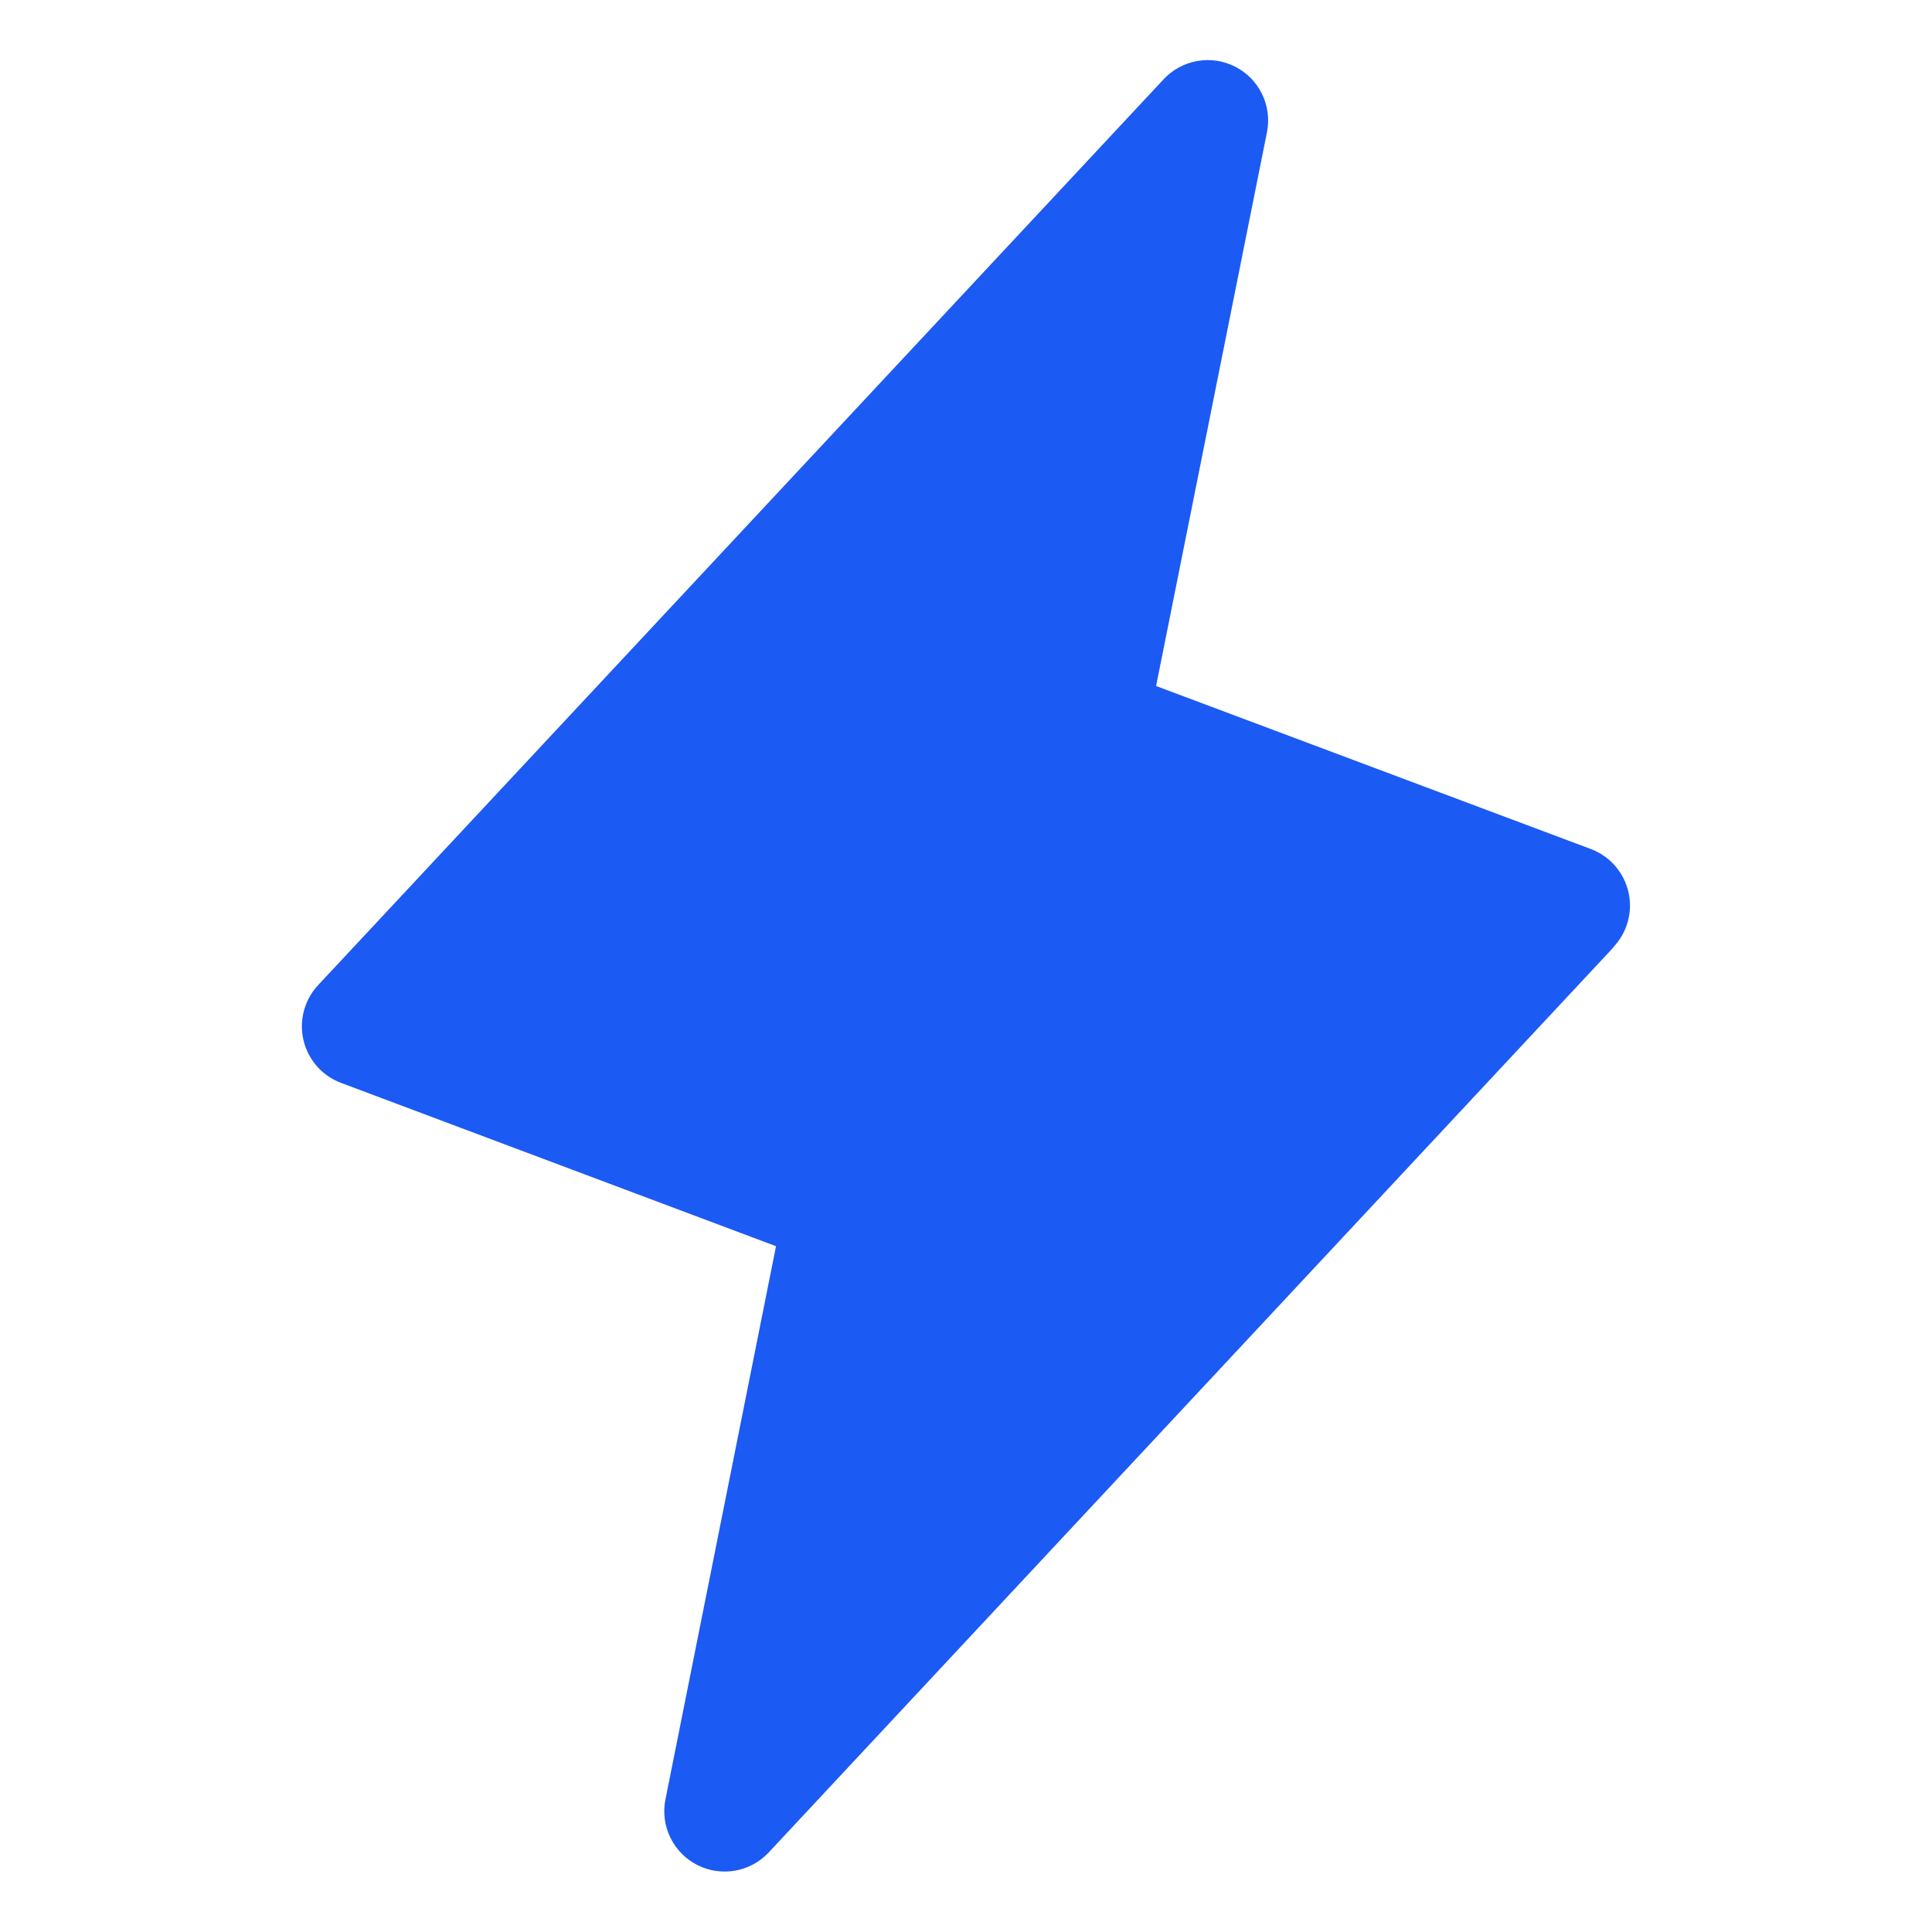<svg width="51" height="51" viewBox="0 0 51 51" fill="none" xmlns="http://www.w3.org/2000/svg">
<path d="M42.604 24.994L20.292 48.9C20.055 49.153 19.743 49.321 19.403 49.381C19.062 49.44 18.711 49.387 18.403 49.23C18.095 49.072 17.847 48.819 17.696 48.508C17.544 48.197 17.498 47.845 17.565 47.506L20.485 32.897L9.004 28.586C8.758 28.494 8.538 28.342 8.364 28.144C8.191 27.946 8.069 27.708 8.01 27.452C7.95 27.195 7.956 26.928 8.025 26.674C8.094 26.42 8.225 26.187 8.406 25.996L30.719 2.09C30.955 1.838 31.267 1.669 31.608 1.61C31.949 1.55 32.3 1.603 32.608 1.761C32.915 1.918 33.164 2.171 33.315 2.482C33.466 2.793 33.512 3.145 33.446 3.484L30.518 18.109L41.999 22.414C42.243 22.507 42.462 22.659 42.634 22.856C42.806 23.053 42.927 23.29 42.986 23.545C43.045 23.8 43.041 24.065 42.972 24.318C42.905 24.571 42.775 24.803 42.596 24.994H42.604Z" fill="#1C5AF4"/>
</svg>
